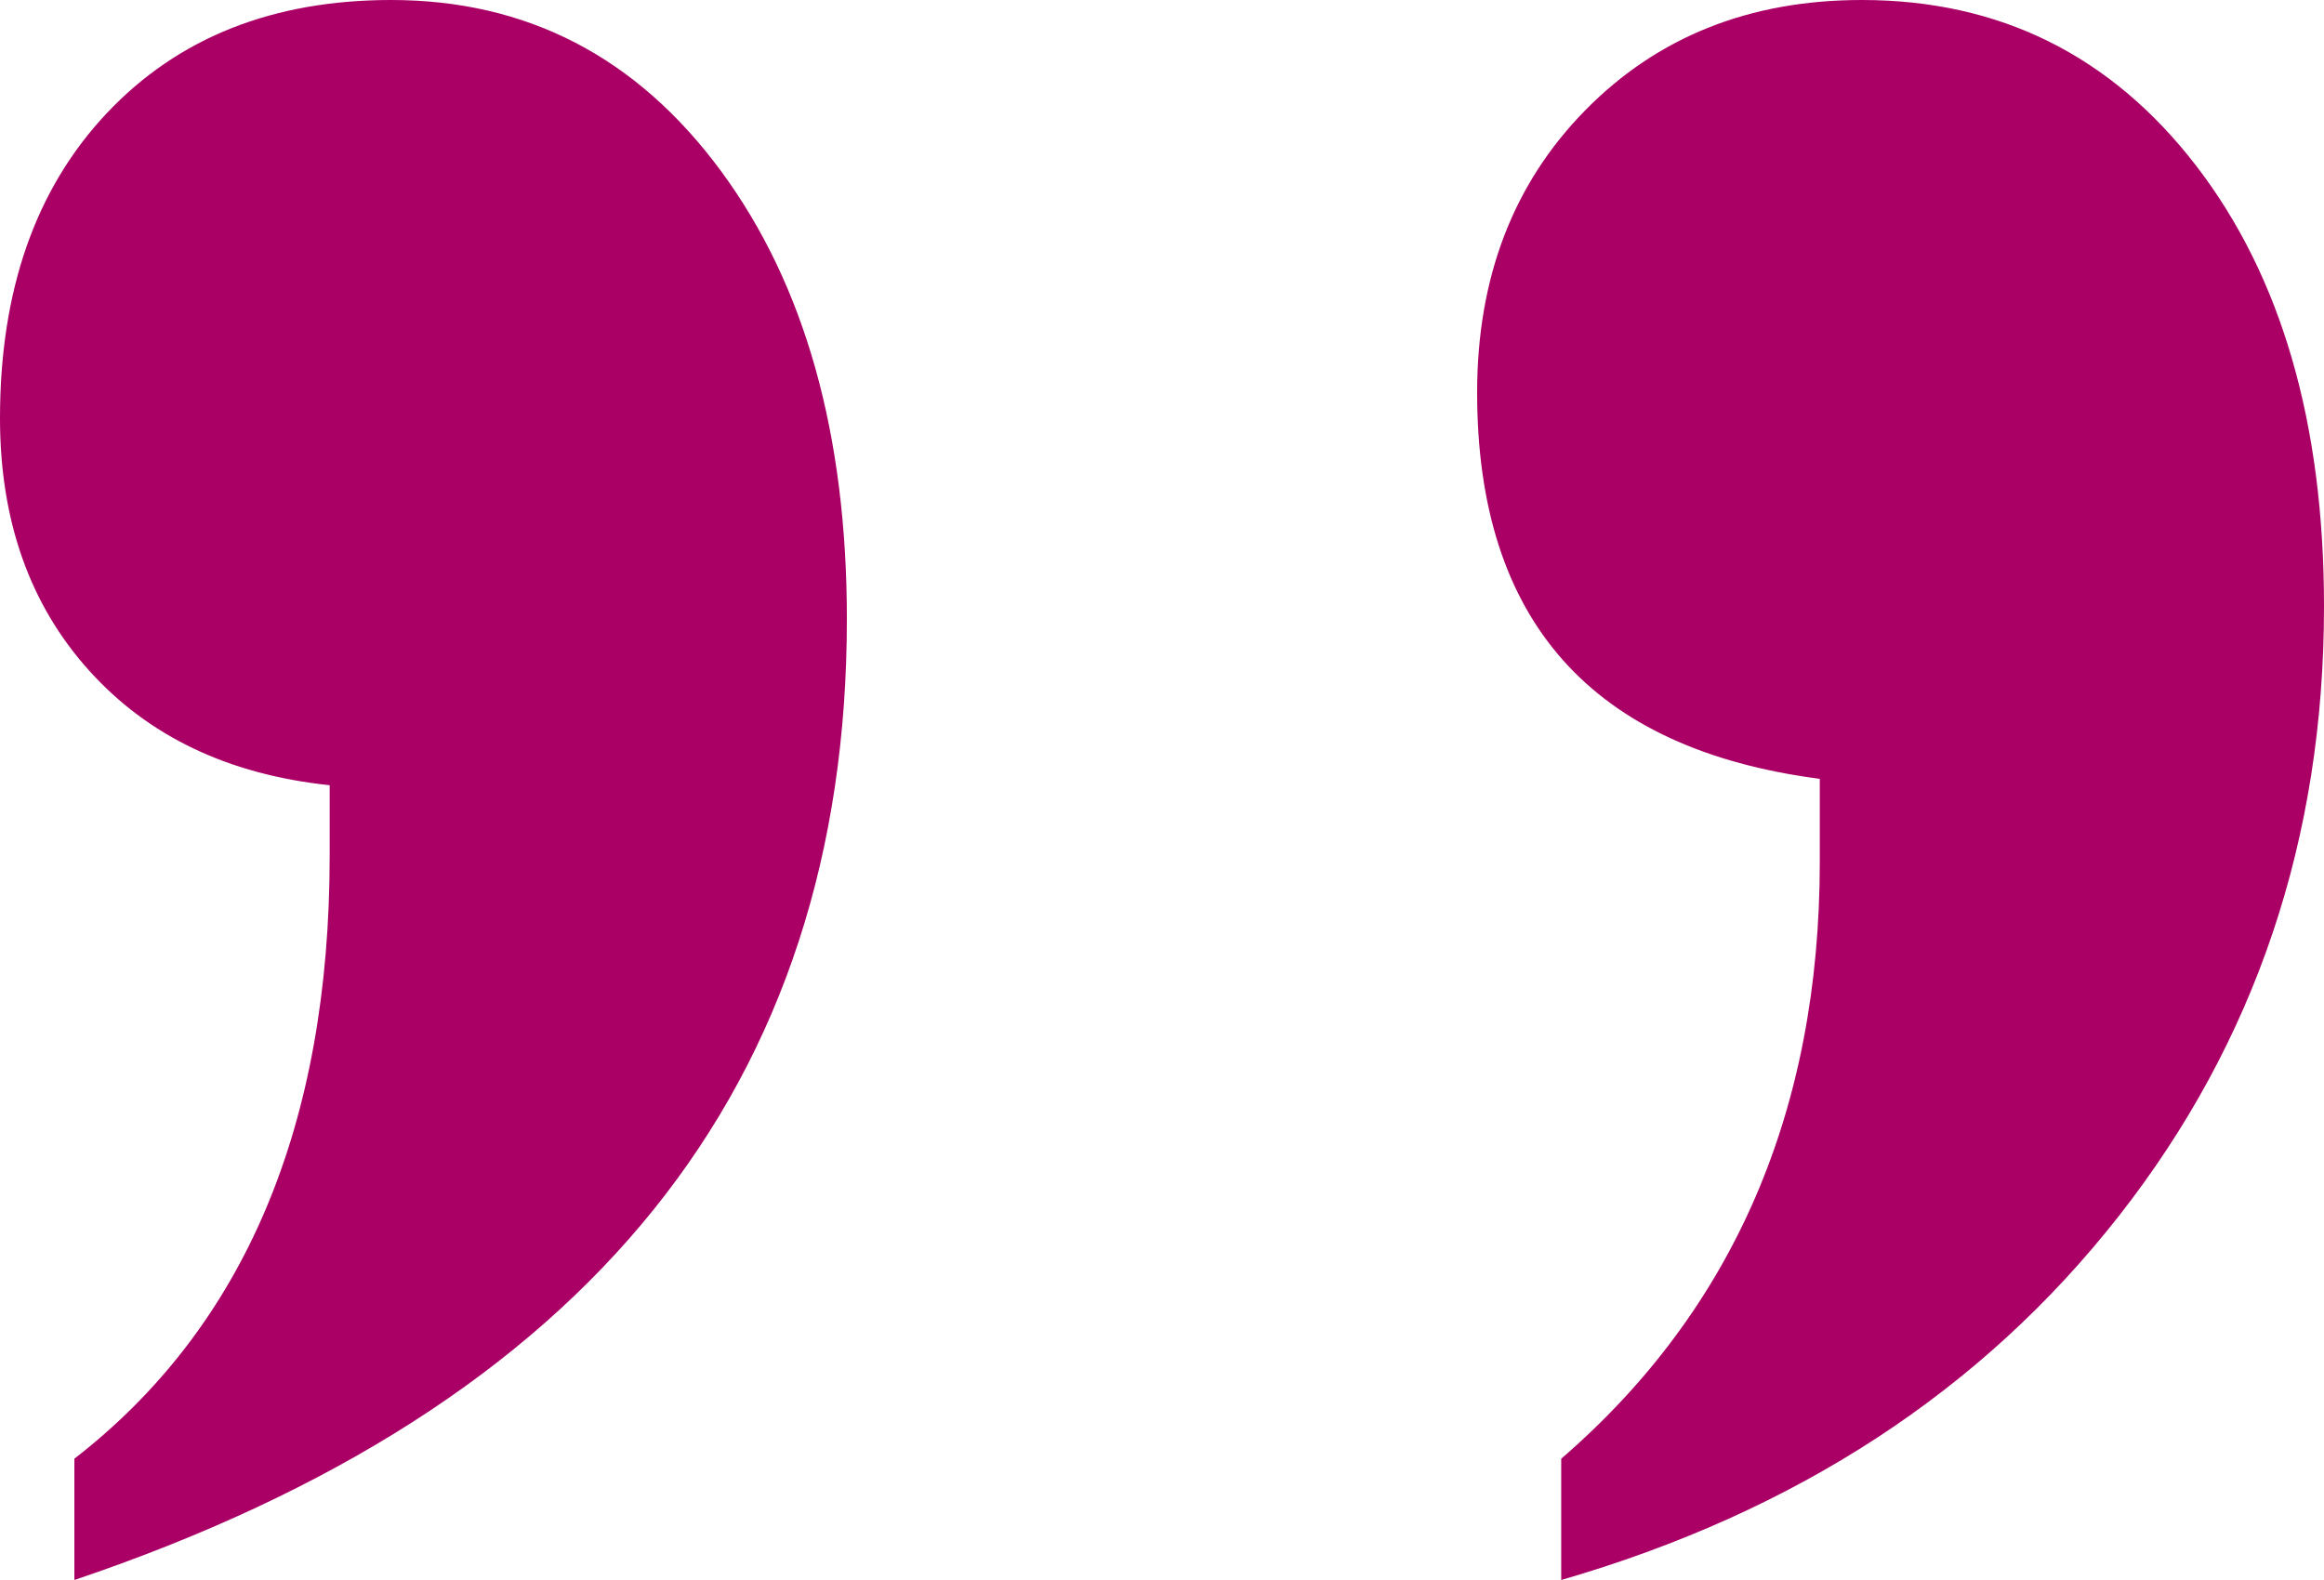 <?xml version="1.0" encoding="UTF-8"?>
<svg width="50px" height="34px" viewBox="0 0 50 34" version="1.1" xmlns="http://www.w3.org/2000/svg" xmlns:xlink="http://www.w3.org/1999/xlink">
    <!-- Generator: Sketch 51.3 (57544) - http://www.bohemiancoding.com/sketch -->
    <title>Fill 3</title>
    <desc>Created with Sketch.</desc>
    <defs></defs>
    <g id="about-hkah" stroke="none" stroke-width="1" fill="none" fill-rule="evenodd">
        <g id="about-hkah-our-mission" transform="translate(-780, -607)" fill="#AA0066">
            <g id="Group-7" transform="translate(320, 380)">
                <g id="Group-6" transform="translate(0, 62)">
                    <g id="Group-5">
                        <path d="M499.152,183.545 L499.152,181.76 C494.237,181.119 491.78,178.349 491.78,173.448 C491.78,170.976 492.556,168.949 494.11,167.369 C495.663,165.79 497.645,165 500.056,165 C503.022,165 505.421,166.191 507.253,168.571 C509.084,170.953 510,174.113 510,178.05 C510,183.042 508.528,187.415 505.585,191.169 C502.64,194.925 498.641,197.535 493.589,199 L493.589,196.39 C497.297,193.185 499.152,188.903 499.152,183.545 M467.093,183.408 L467.093,181.897 C464.914,181.668 463.187,180.844 461.912,179.424 C460.637,178.005 460,176.196 460,173.998 C460,171.25 460.765,169.064 462.295,167.438 C463.825,165.814 465.864,165 468.415,165 C471.335,165 473.7,166.225 475.508,168.675 C477.316,171.125 478.22,174.341 478.22,178.325 C478.22,188.369 472.679,195.26 461.6,199 L461.6,196.39 C465.261,193.551 467.093,189.224 467.093,183.408" id="Fill-3"></path>
                    </g>
                </g>
            </g>
        </g>
    </g>
</svg>